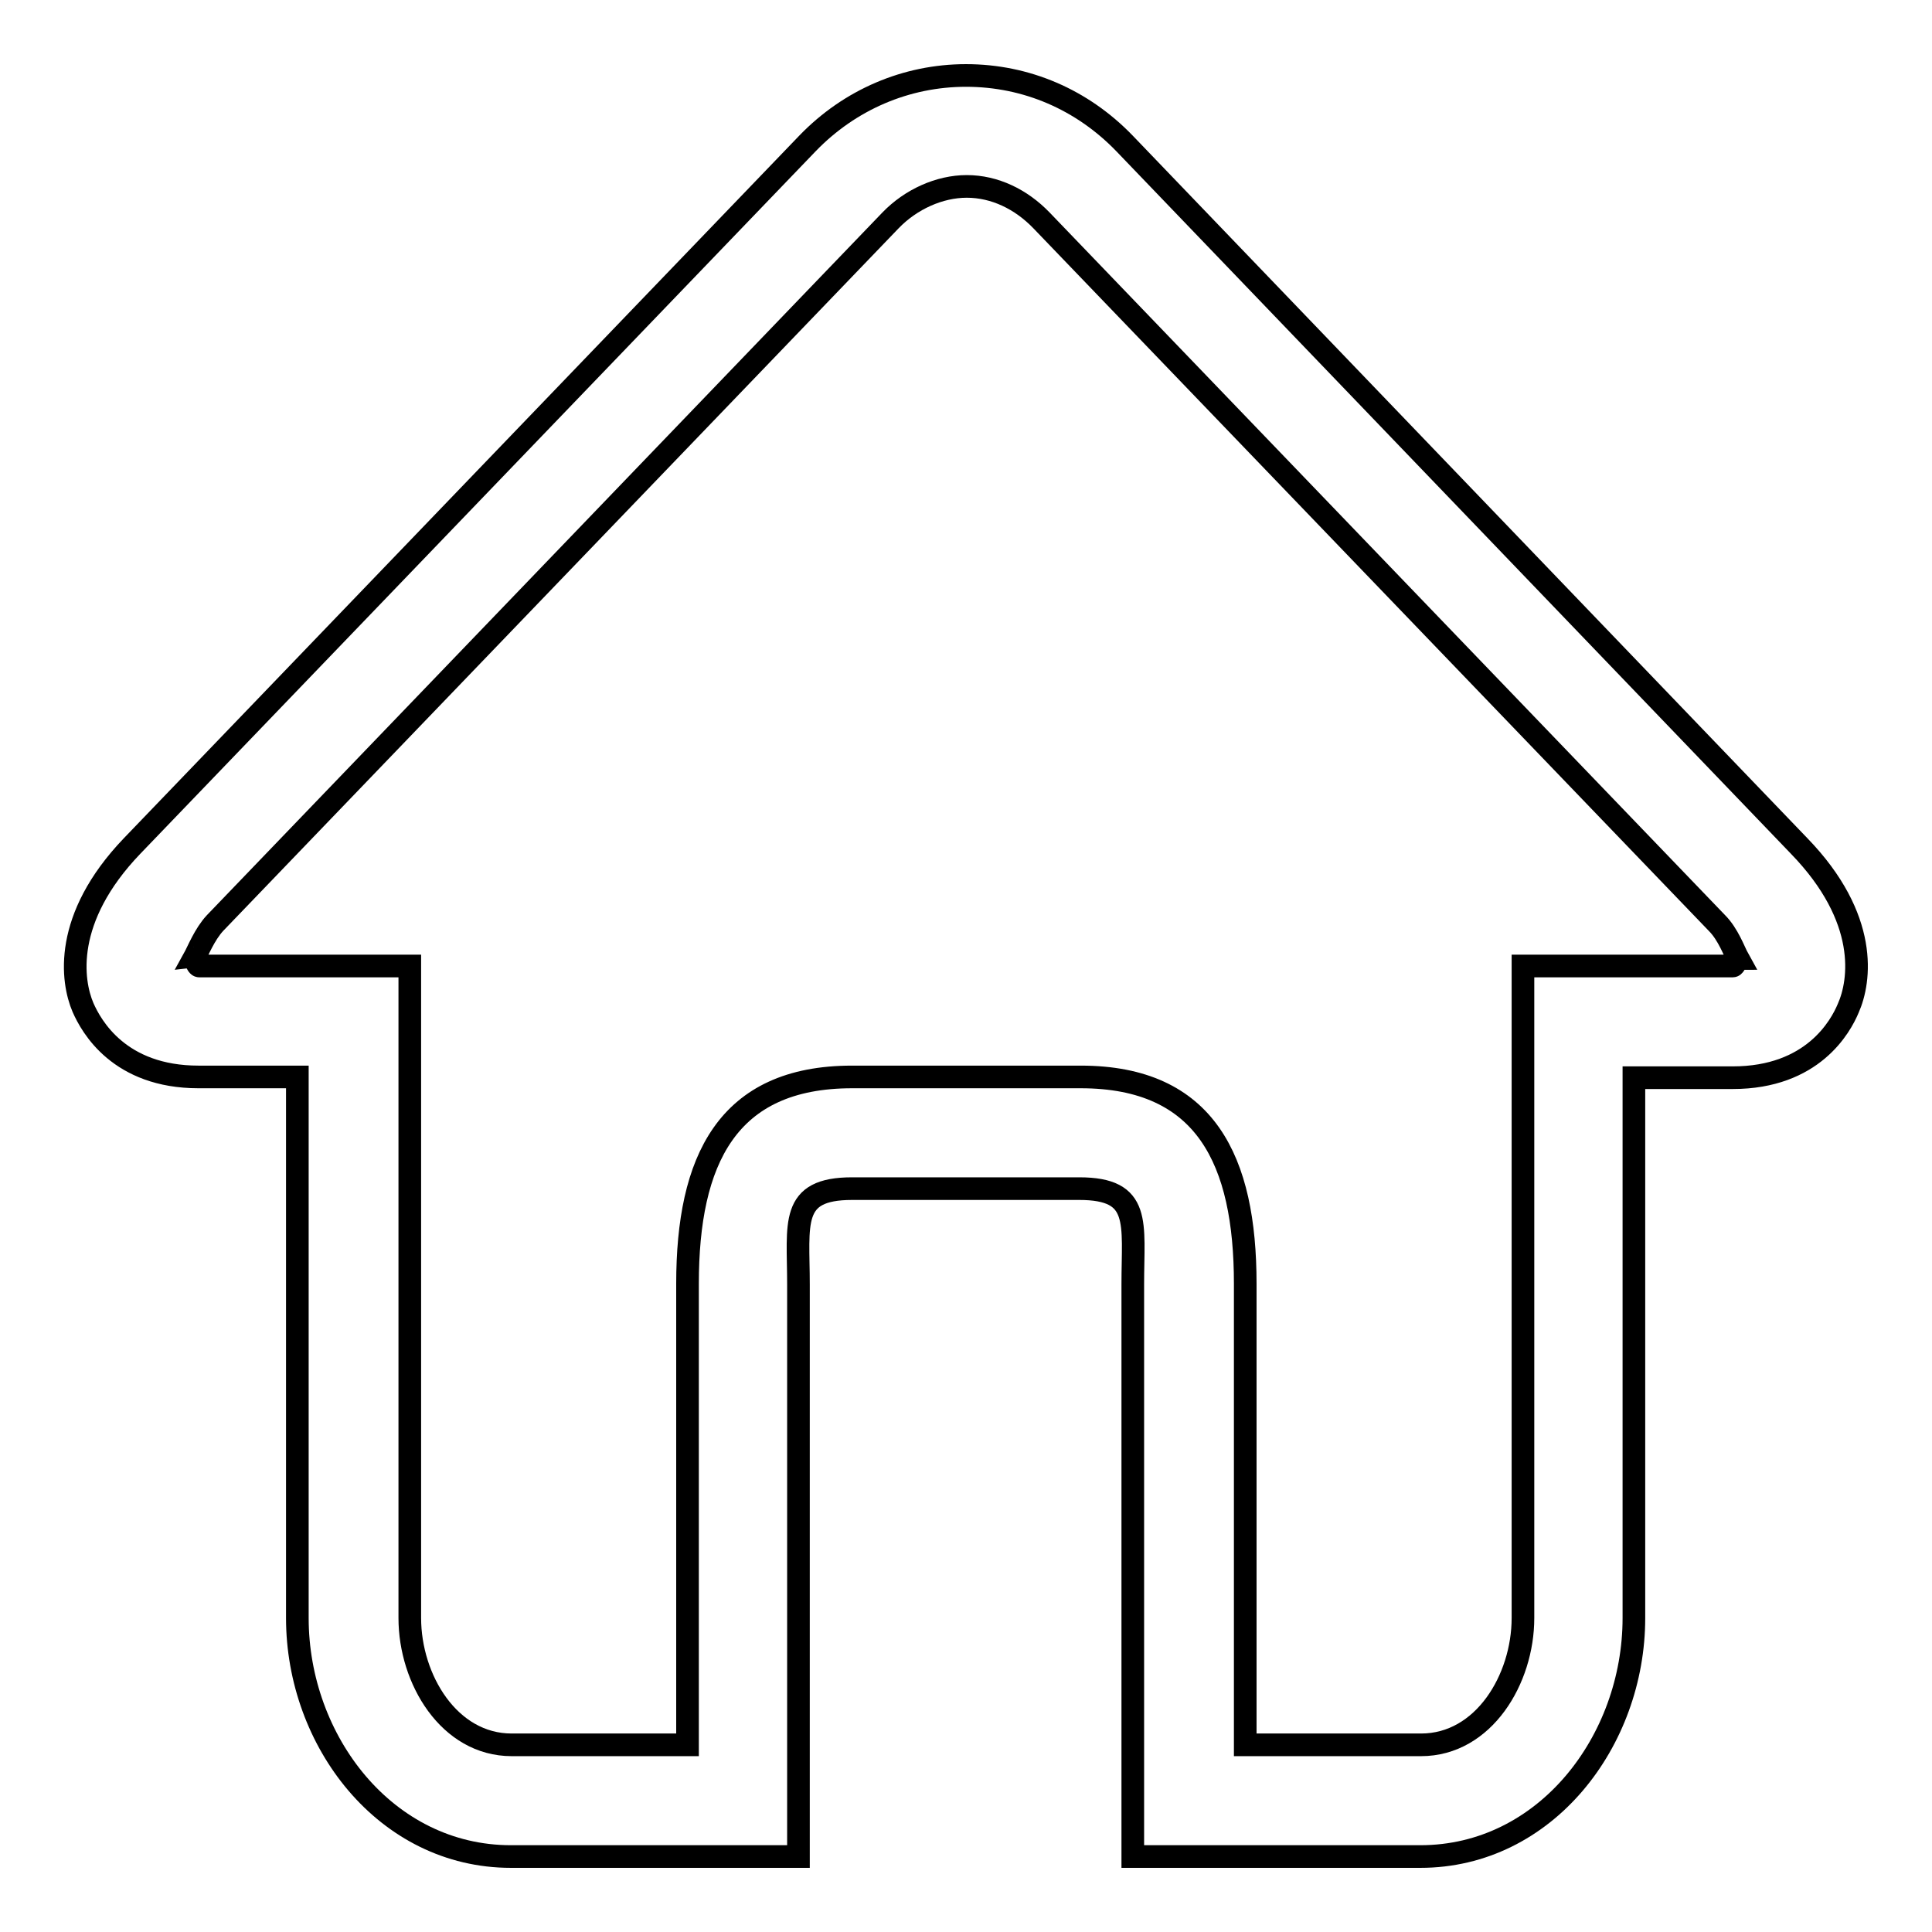 <?xml version="1.0" encoding="utf-8"?>
<!-- Svg Vector Icons : http://www.onlinewebfonts.com/icon -->
<!DOCTYPE svg PUBLIC "-//W3C//DTD SVG 1.1//EN" "http://www.w3.org/Graphics/SVG/1.1/DTD/svg11.dtd">
<svg version="1.1" xmlns="http://www.w3.org/2000/svg" xmlns:xlink="http://www.w3.org/1999/xlink" x="0px" y="0px" viewBox="0 0 256 256" enable-background="new 0 0 256 256" xml:space="preserve">
<g><g><path stroke-width="3" fill-opacity="0" stroke="#000000"  d="M238.4,112.1L149,19c-5.6-5.8-13-9-21-9c-7.9,0-15.4,3.2-21,9l-89.5,93.1c-9.2,9.6-8,17.9-6.5,21.4c1.1,2.5,4.8,9.2,15.3,9.2h13.1v71.7c0,16.3,11.7,31.6,28.3,31.6h15.1h23v-16.8v-59c0-8.1-1.2-12.7,7.1-12.7H128h15c8.3,0,7.1,4.5,7.1,12.7v59V246h23h15.1c16.6,0,28.3-15.3,28.3-31.6v-71.6h13.1c10.6,0,14.3-6.8,15.3-9.2C246.5,130,247.7,121.7,238.4,112.1z M229.6,128h-11.3h-7.5h-9v86.4c0,8.1-5.2,16.8-13.5,16.8h-23.3v-61.1c0-16.3-5.2-27.4-21.8-27.4H128h-15.1c-16.6,0-21.8,11.1-21.8,27.4v61.1H67.8c-8.3,0-13.5-8.7-13.5-16.8V128h-9h-7.5H26.4c-0.3,0-0.5-1-0.7-1c0.5-0.9,1.4-3.2,2.8-4.7L118,29.2c2.7-2.8,6.5-4.5,10.1-4.5c3.7,0,7.2,1.7,9.9,4.5l89.5,93.1c1.5,1.5,2.3,3.8,2.8,4.7C230.1,127,229.9,128,229.6,128z"/></g></g>
</svg>